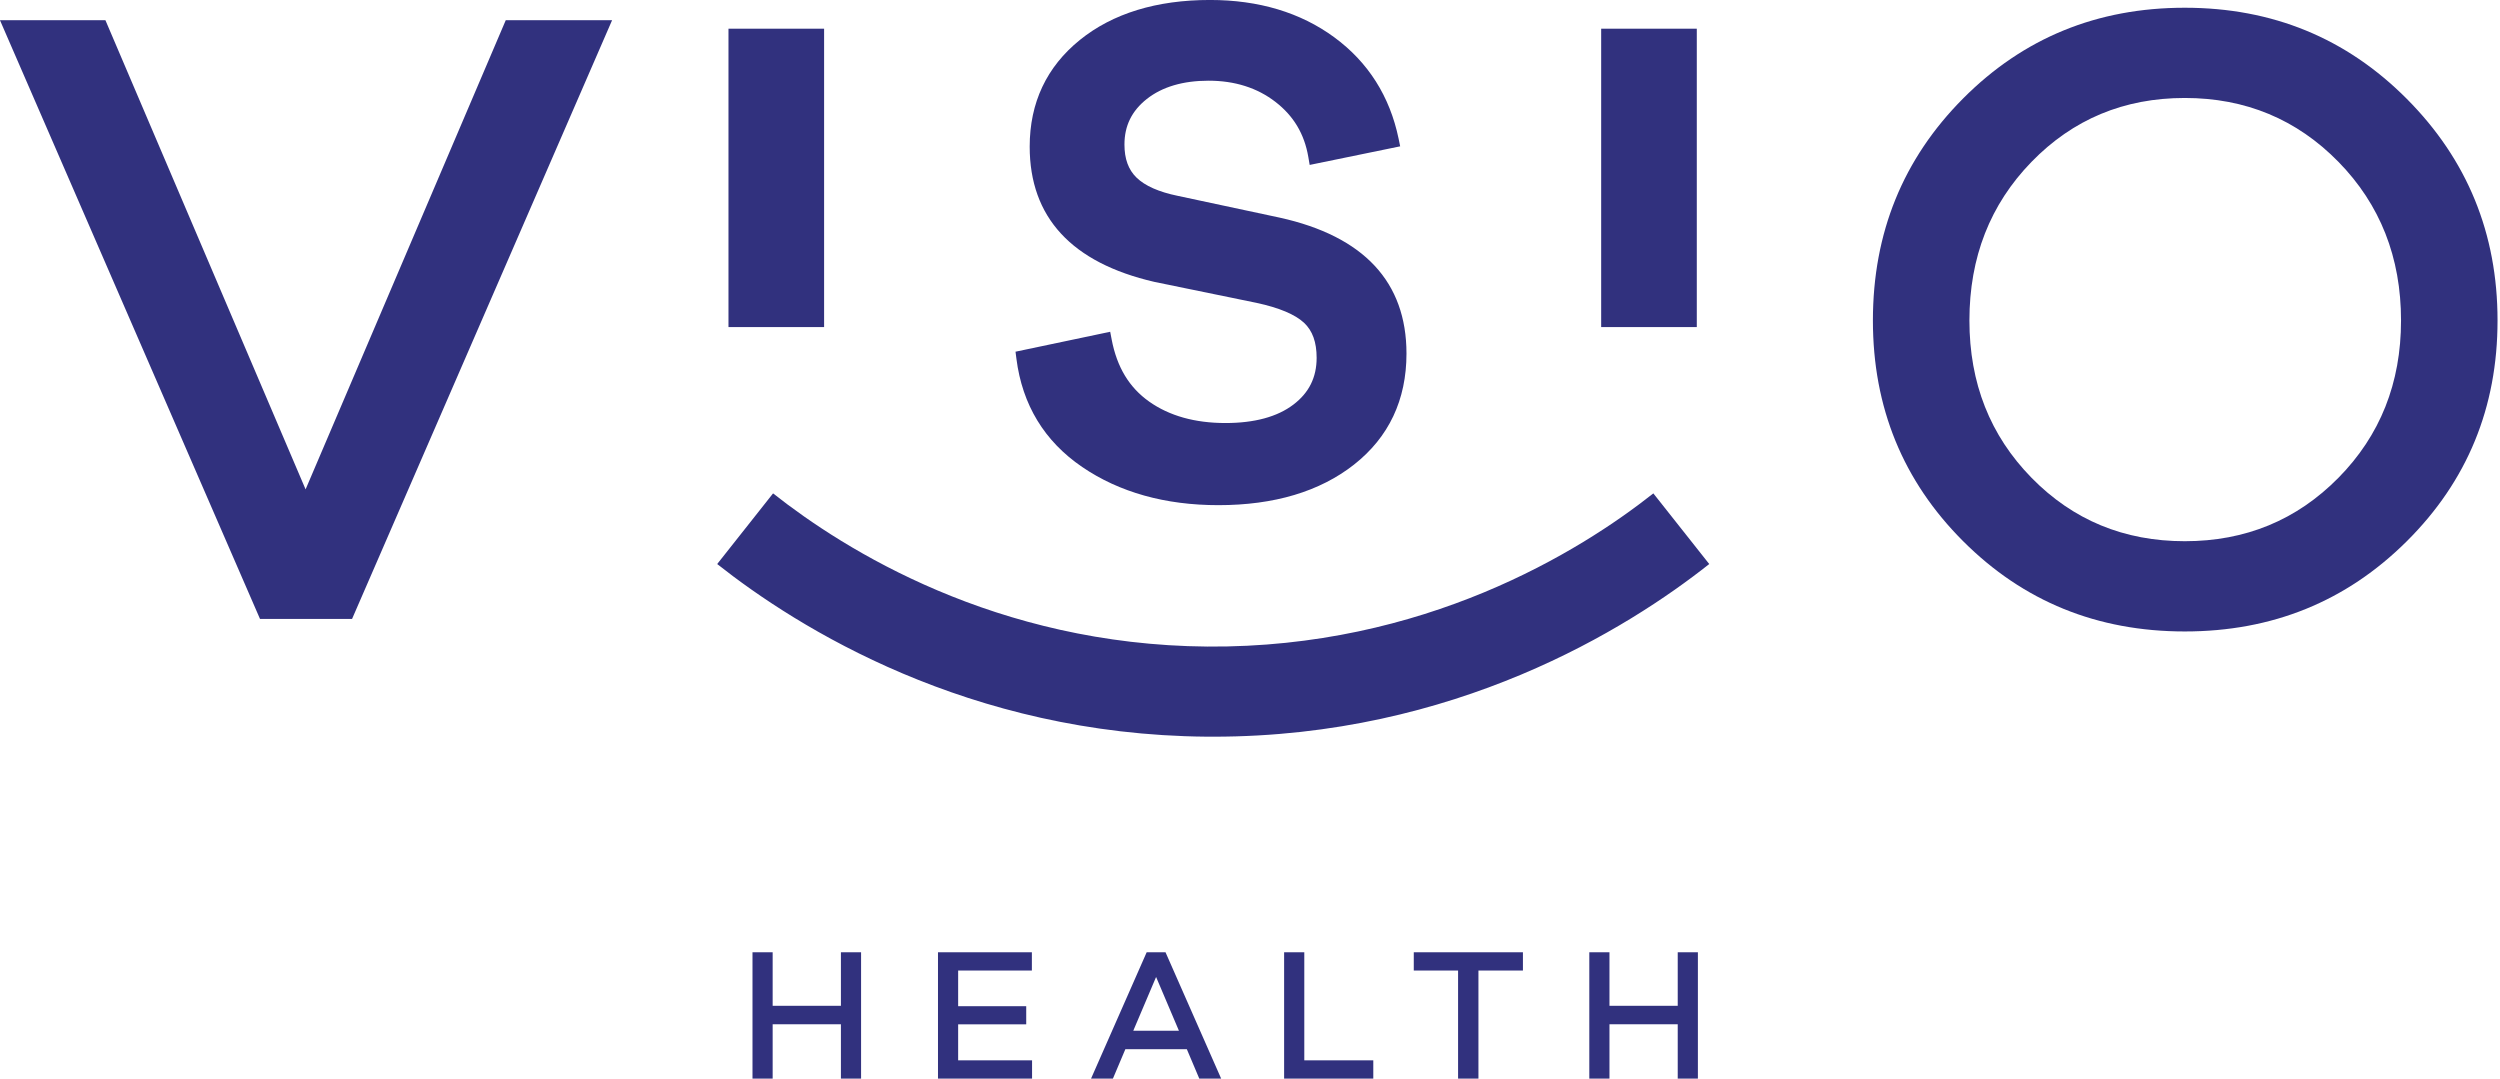 <?xml version="1.0" encoding="UTF-8" standalone="no"?>
<!DOCTYPE svg PUBLIC "-//W3C//DTD SVG 1.1//EN" "http://www.w3.org/Graphics/SVG/1.1/DTD/svg11.dtd">
<svg width="100%" height="100%" viewBox="0 0 621 268" version="1.1" xmlns="http://www.w3.org/2000/svg" xmlns:xlink="http://www.w3.org/1999/xlink" xml:space="preserve" xmlns:serif="http://www.serif.com/" style="fill-rule:evenodd;clip-rule:evenodd;stroke-linejoin:round;stroke-miterlimit:2;">
    <g transform="matrix(1,0,0,1,-702.264,-2142.08)">
        <g transform="matrix(4.167,0,0,4.167,916.156,2410)">
            <path d="M0,-7.53L0,0L-1.202,0L-1.202,-3.237L-5.271,-3.237L-5.271,0L-6.473,0L-6.473,-7.53L-5.271,-7.53L-5.271,-4.339L-1.202,-4.339L-1.202,-7.53L0,-7.53Z" style="fill:rgb(49,49,126);fill-rule:nonzero;"/>
        </g>
        <g transform="matrix(4.167,0,0,4.167,958.628,2383.17)">
            <path d="M0,5.349L0,6.439L-5.608,6.439L-5.608,-1.09L-0.011,-1.09L-0.011,-0.001L-4.406,-0.001L-4.406,2.123L-0.348,2.123L-0.348,3.203L-4.406,3.203L-4.406,5.349L0,5.349Z" style="fill:rgb(49,49,126);fill-rule:nonzero;"/>
        </g>
        <g transform="matrix(4.167,0,0,4.167,995.105,2390.52)">
            <path d="M0,1.821L-1.36,-1.382L-2.72,1.821L0,1.821ZM2.518,4.675L1.214,4.675L0.472,2.922L-3.192,2.922L-3.933,4.675L-5.237,4.675L-1.922,-2.854L-0.798,-2.854L2.518,4.675Z" style="fill:rgb(49,49,126);fill-rule:nonzero;"/>
        </g>
        <g transform="matrix(4.167,0,0,4.167,1043.39,2383.17)">
            <path d="M0,5.349L0,6.439L-5.316,6.439L-5.316,-1.09L-4.113,-1.09L-4.113,5.349L0,5.349Z" style="fill:rgb(49,49,126);fill-rule:nonzero;"/>
        </g>
        <g transform="matrix(4.167,0,0,4.167,1080.56,2405.46)">
            <path d="M0,-5.35L-2.652,-5.35L-2.652,1.09L-3.866,1.09L-3.866,-5.35L-6.507,-5.35L-6.507,-6.44L0,-6.44L0,-5.35Z" style="fill:rgb(49,49,126);fill-rule:nonzero;"/>
        </g>
        <g transform="matrix(4.167,0,0,4.167,1124.02,2410)">
            <path d="M0,-7.53L0,0L-1.202,0L-1.202,-3.237L-5.271,-3.237L-5.271,0L-6.473,0L-6.473,-7.53L-5.271,-7.53L-5.271,-4.339L-1.202,-4.339L-1.202,-7.53L0,-7.53Z" style="fill:rgb(49,49,126);fill-rule:nonzero;"/>
        </g>
        <g transform="matrix(4.167,0,0,4.167,778.172,2179.29)">
            <path d="M0,20.242L-11.932,-7.724L-18.218,-7.724L-2.717,27.966L2.77,27.966L18.271,-7.724L11.932,-7.724L0,20.242Z" style="fill:rgb(49,49,126);fill-rule:nonzero;"/>
        </g>
        <g transform="matrix(-4.167,0,0,4.167,2572.5,-23365.5)">
            <rect x="399.695" y="6123.04" width="5.7" height="17.787" style="fill:rgb(49,49,126);"/>
        </g>
        <g transform="matrix(4.167,0,0,4.167,1023.54,2167.05)">
            <path d="M0,18.127C-0.958,18.856 -2.321,19.225 -4.049,19.225C-5.867,19.225 -7.396,18.796 -8.593,17.95C-9.785,17.108 -10.517,15.897 -10.832,14.247L-10.92,13.785L-16.564,14.973L-16.51,15.395C-16.16,18.141 -14.84,20.311 -12.59,21.845C-10.376,23.355 -7.643,24.121 -4.468,24.121C-1.142,24.121 1.578,23.307 3.618,21.701C5.691,20.068 6.742,17.843 6.742,15.086C6.742,10.816 4.2,8.09 -0.816,6.981L-6.885,5.684C-8.019,5.452 -8.849,5.085 -9.352,4.593C-9.836,4.122 -10.07,3.478 -10.07,2.623C-10.07,1.506 -9.635,0.619 -8.74,-0.09C-7.824,-0.814 -6.584,-1.182 -5.053,-1.182C-3.493,-1.182 -2.153,-0.757 -1.07,0.081C0.017,0.921 0.658,1.997 0.891,3.369L0.971,3.839L6.366,2.731L6.273,2.278C5.749,-0.251 4.458,-2.287 2.434,-3.772C0.424,-5.247 -2.067,-5.994 -4.969,-5.994C-8.157,-5.994 -10.767,-5.193 -12.725,-3.613C-14.712,-2.007 -15.719,0.132 -15.719,2.748C-15.719,6.96 -13.221,9.672 -8.283,10.812L-2.181,12.065C-0.849,12.353 0.099,12.751 0.634,13.248C1.14,13.72 1.386,14.403 1.386,15.336C1.386,16.505 0.933,17.419 0,18.127" style="fill:rgb(49,49,126);fill-rule:nonzero;"/>
        </g>
        <g transform="matrix(-4.167,0,0,4.167,3006.09,-23365.5)">
            <rect x="451.726" y="6123.04" width="5.7" height="17.787" style="fill:rgb(49,49,126);"/>
        </g>
        <g transform="matrix(4.167,0,0,4.167,1283.14,2182.18)">
            <path d="M0,18.857C-2.486,21.378 -5.54,22.639 -9.162,22.639C-12.785,22.639 -15.83,21.378 -18.298,18.857C-20.767,16.336 -22,13.211 -22,9.482C-22,5.718 -20.767,2.566 -18.298,0.026C-15.83,-2.512 -12.785,-3.783 -9.162,-3.783C-5.54,-3.783 -2.486,-2.512 0,0.026C2.485,2.566 3.729,5.718 3.729,9.482C3.729,13.211 2.485,16.336 0,18.857M4.075,-3.729C0.47,-7.351 -3.942,-9.162 -9.162,-9.162C-14.383,-9.162 -18.786,-7.36 -22.373,-3.756C-25.96,-0.151 -27.753,4.261 -27.753,9.482C-27.753,14.667 -25.96,19.052 -22.373,22.639C-18.786,26.226 -14.383,28.019 -9.162,28.019C-3.942,28.019 0.47,26.226 4.075,22.639C7.679,19.052 9.482,14.667 9.482,9.482C9.482,4.297 7.679,-0.107 4.075,-3.729" style="fill:rgb(49,49,126);fill-rule:nonzero;"/>
        </g>
        <g transform="matrix(4.167,0,0,4.167,1002.17,2287.02)">
            <path d="M0,3.76C-12.609,3.656 -21.632,-2.007 -25.888,-5.372L-29.219,-1.16C-24.423,2.633 -14.256,9.013 -0.044,9.131C0.09,9.132 0.222,9.132 0.356,9.132C14.743,9.132 25.039,2.699 29.918,-1.16L26.586,-5.372C22.217,-1.915 12.914,3.857 0,3.76" style="fill:rgb(49,49,126);fill-rule:nonzero;"/>
        </g>
    </g>
</svg>
